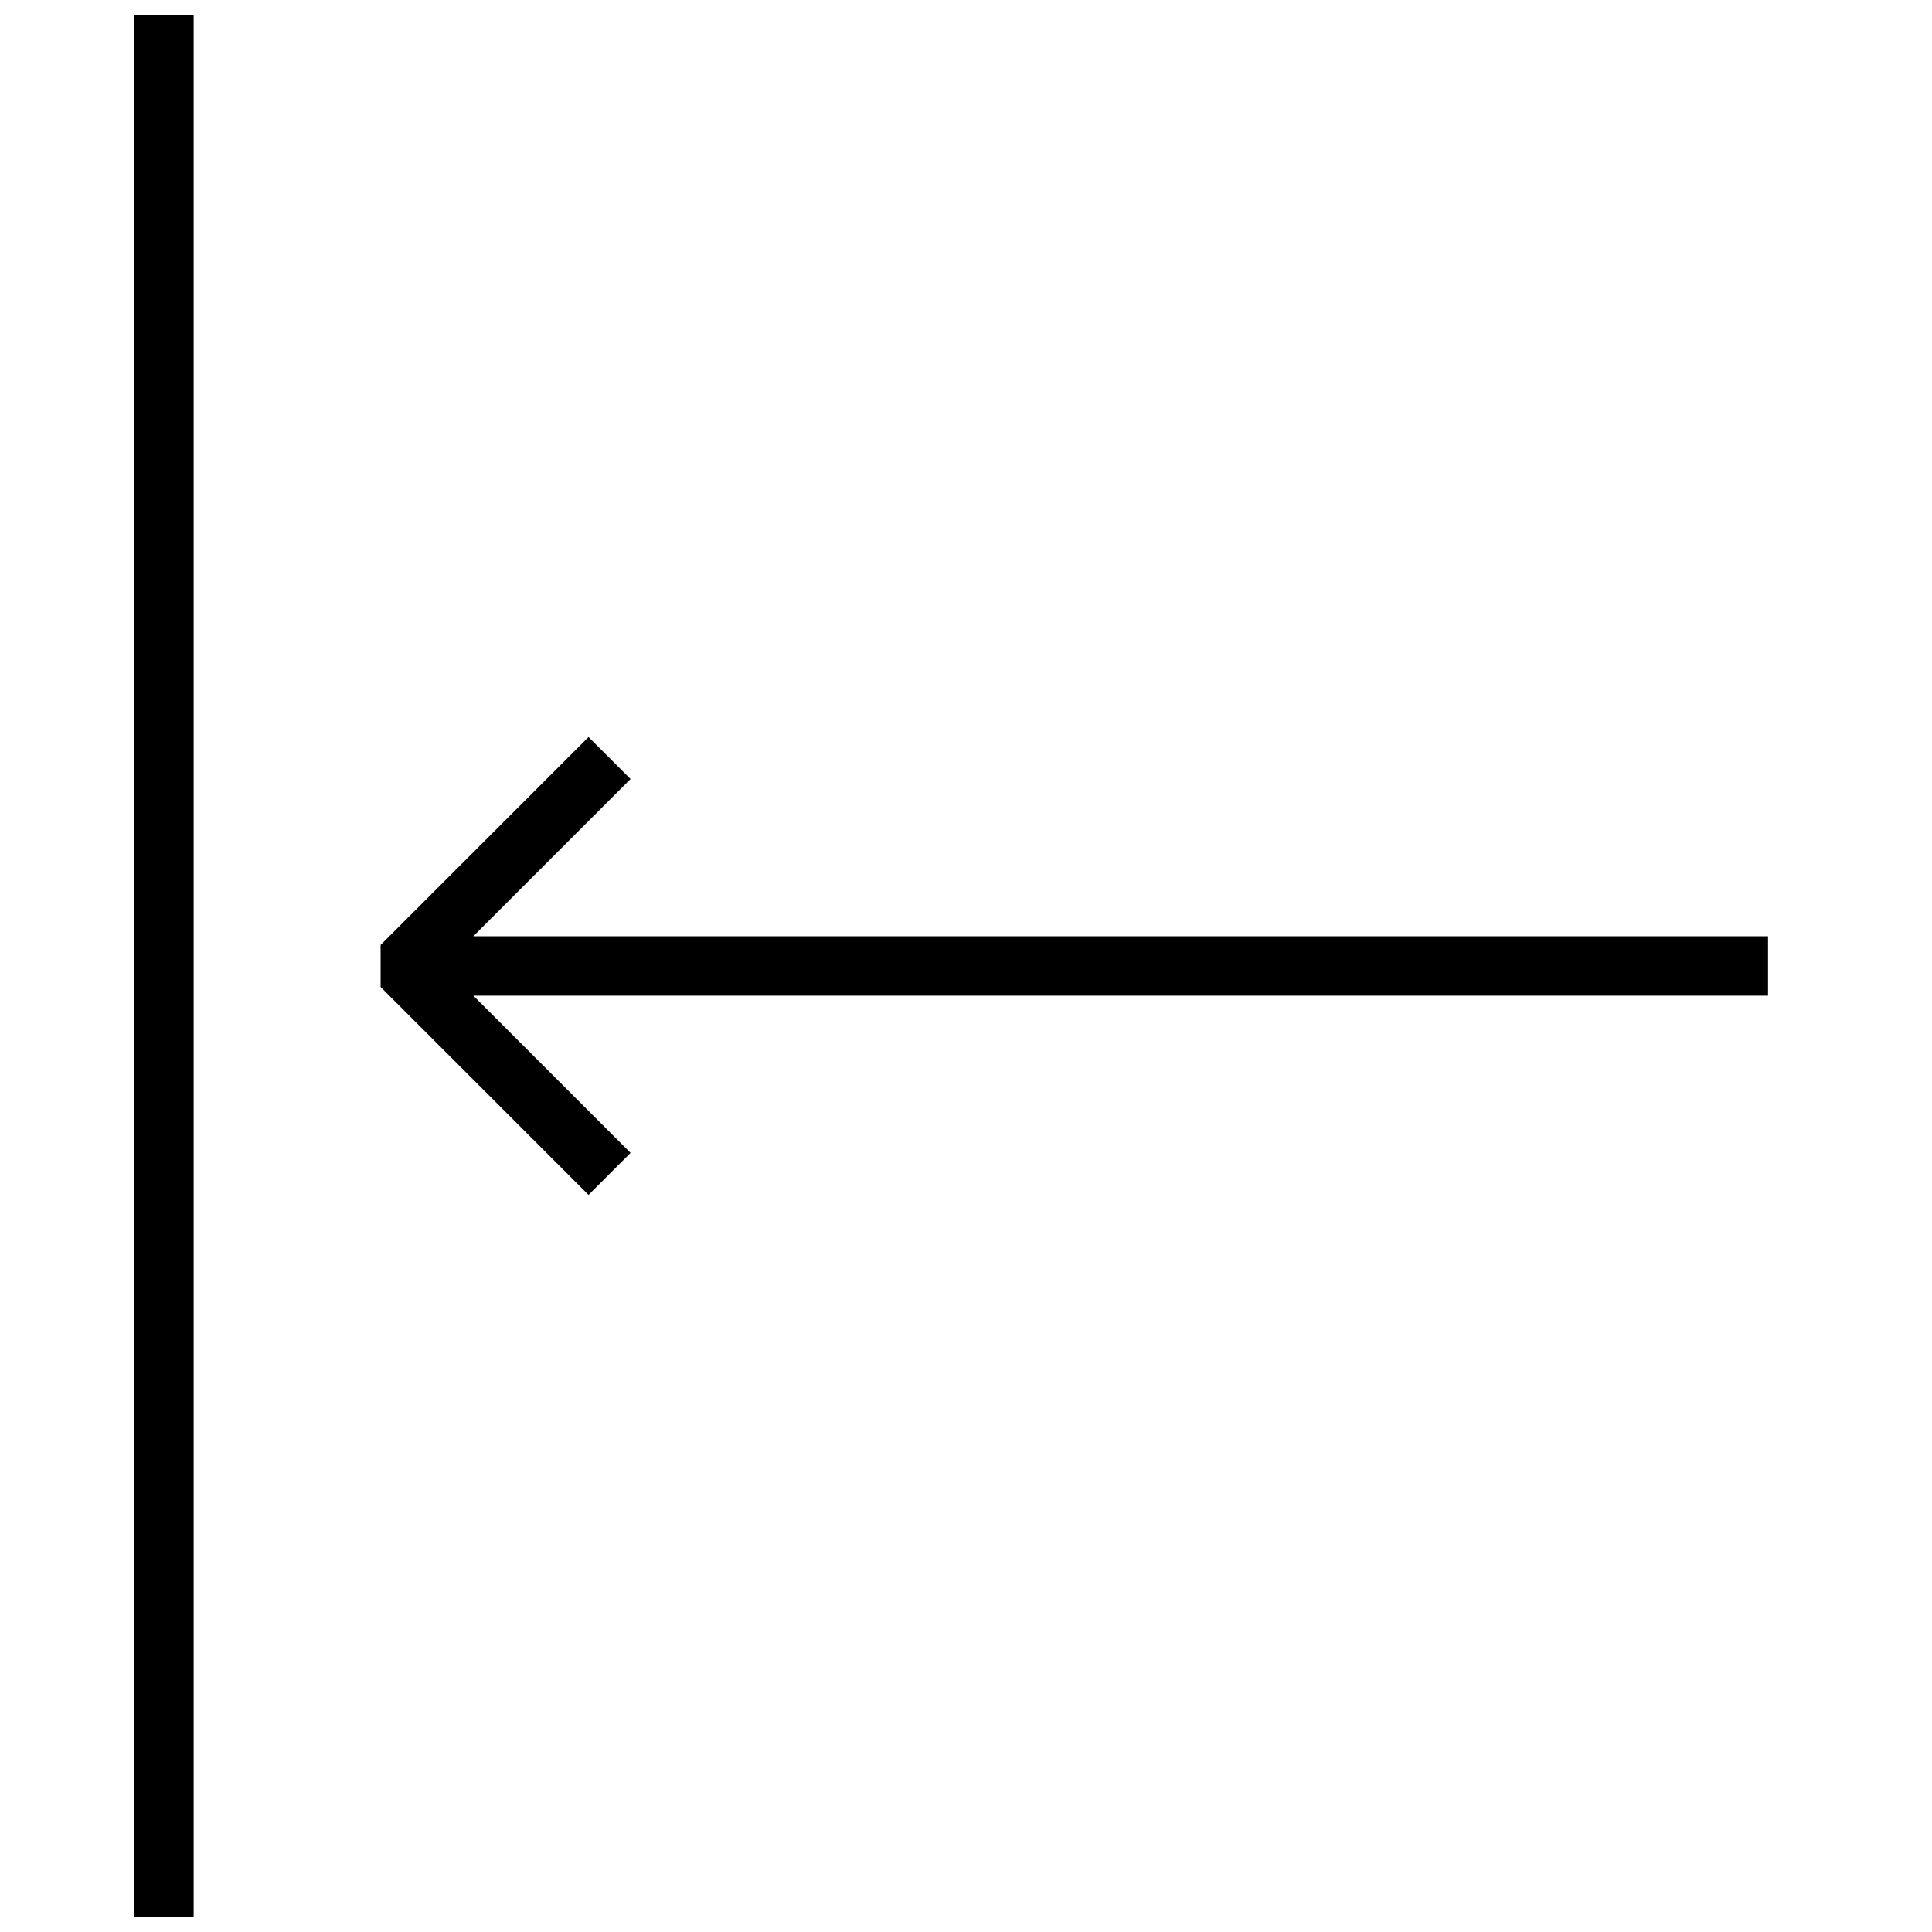 <?xml version="1.0" encoding="UTF-8"?>
<!-- Uploaded to: SVG Repo, www.svgrepo.com, Generator: SVG Repo Mixer Tools -->
<svg width="800px" height="800px" version="1.1" viewBox="144 144 512 512" xmlns="http://www.w3.org/2000/svg">
 <defs>
  <clipPath id="a">
   <path d="m179 148.09h434v503.81h-434z"/>
  </clipPath>
 </defs>
 <g clip-path="url(#a)">
  <path d="m179.58 148.09v503.81h15.742v-503.81zm120.39 191.23-55.105 55.105v11.129l55.105 55.105 11.133-11.133-41.668-41.664h343.11v-15.746h-343.11l41.668-41.664z"/>
 </g>
</svg>
